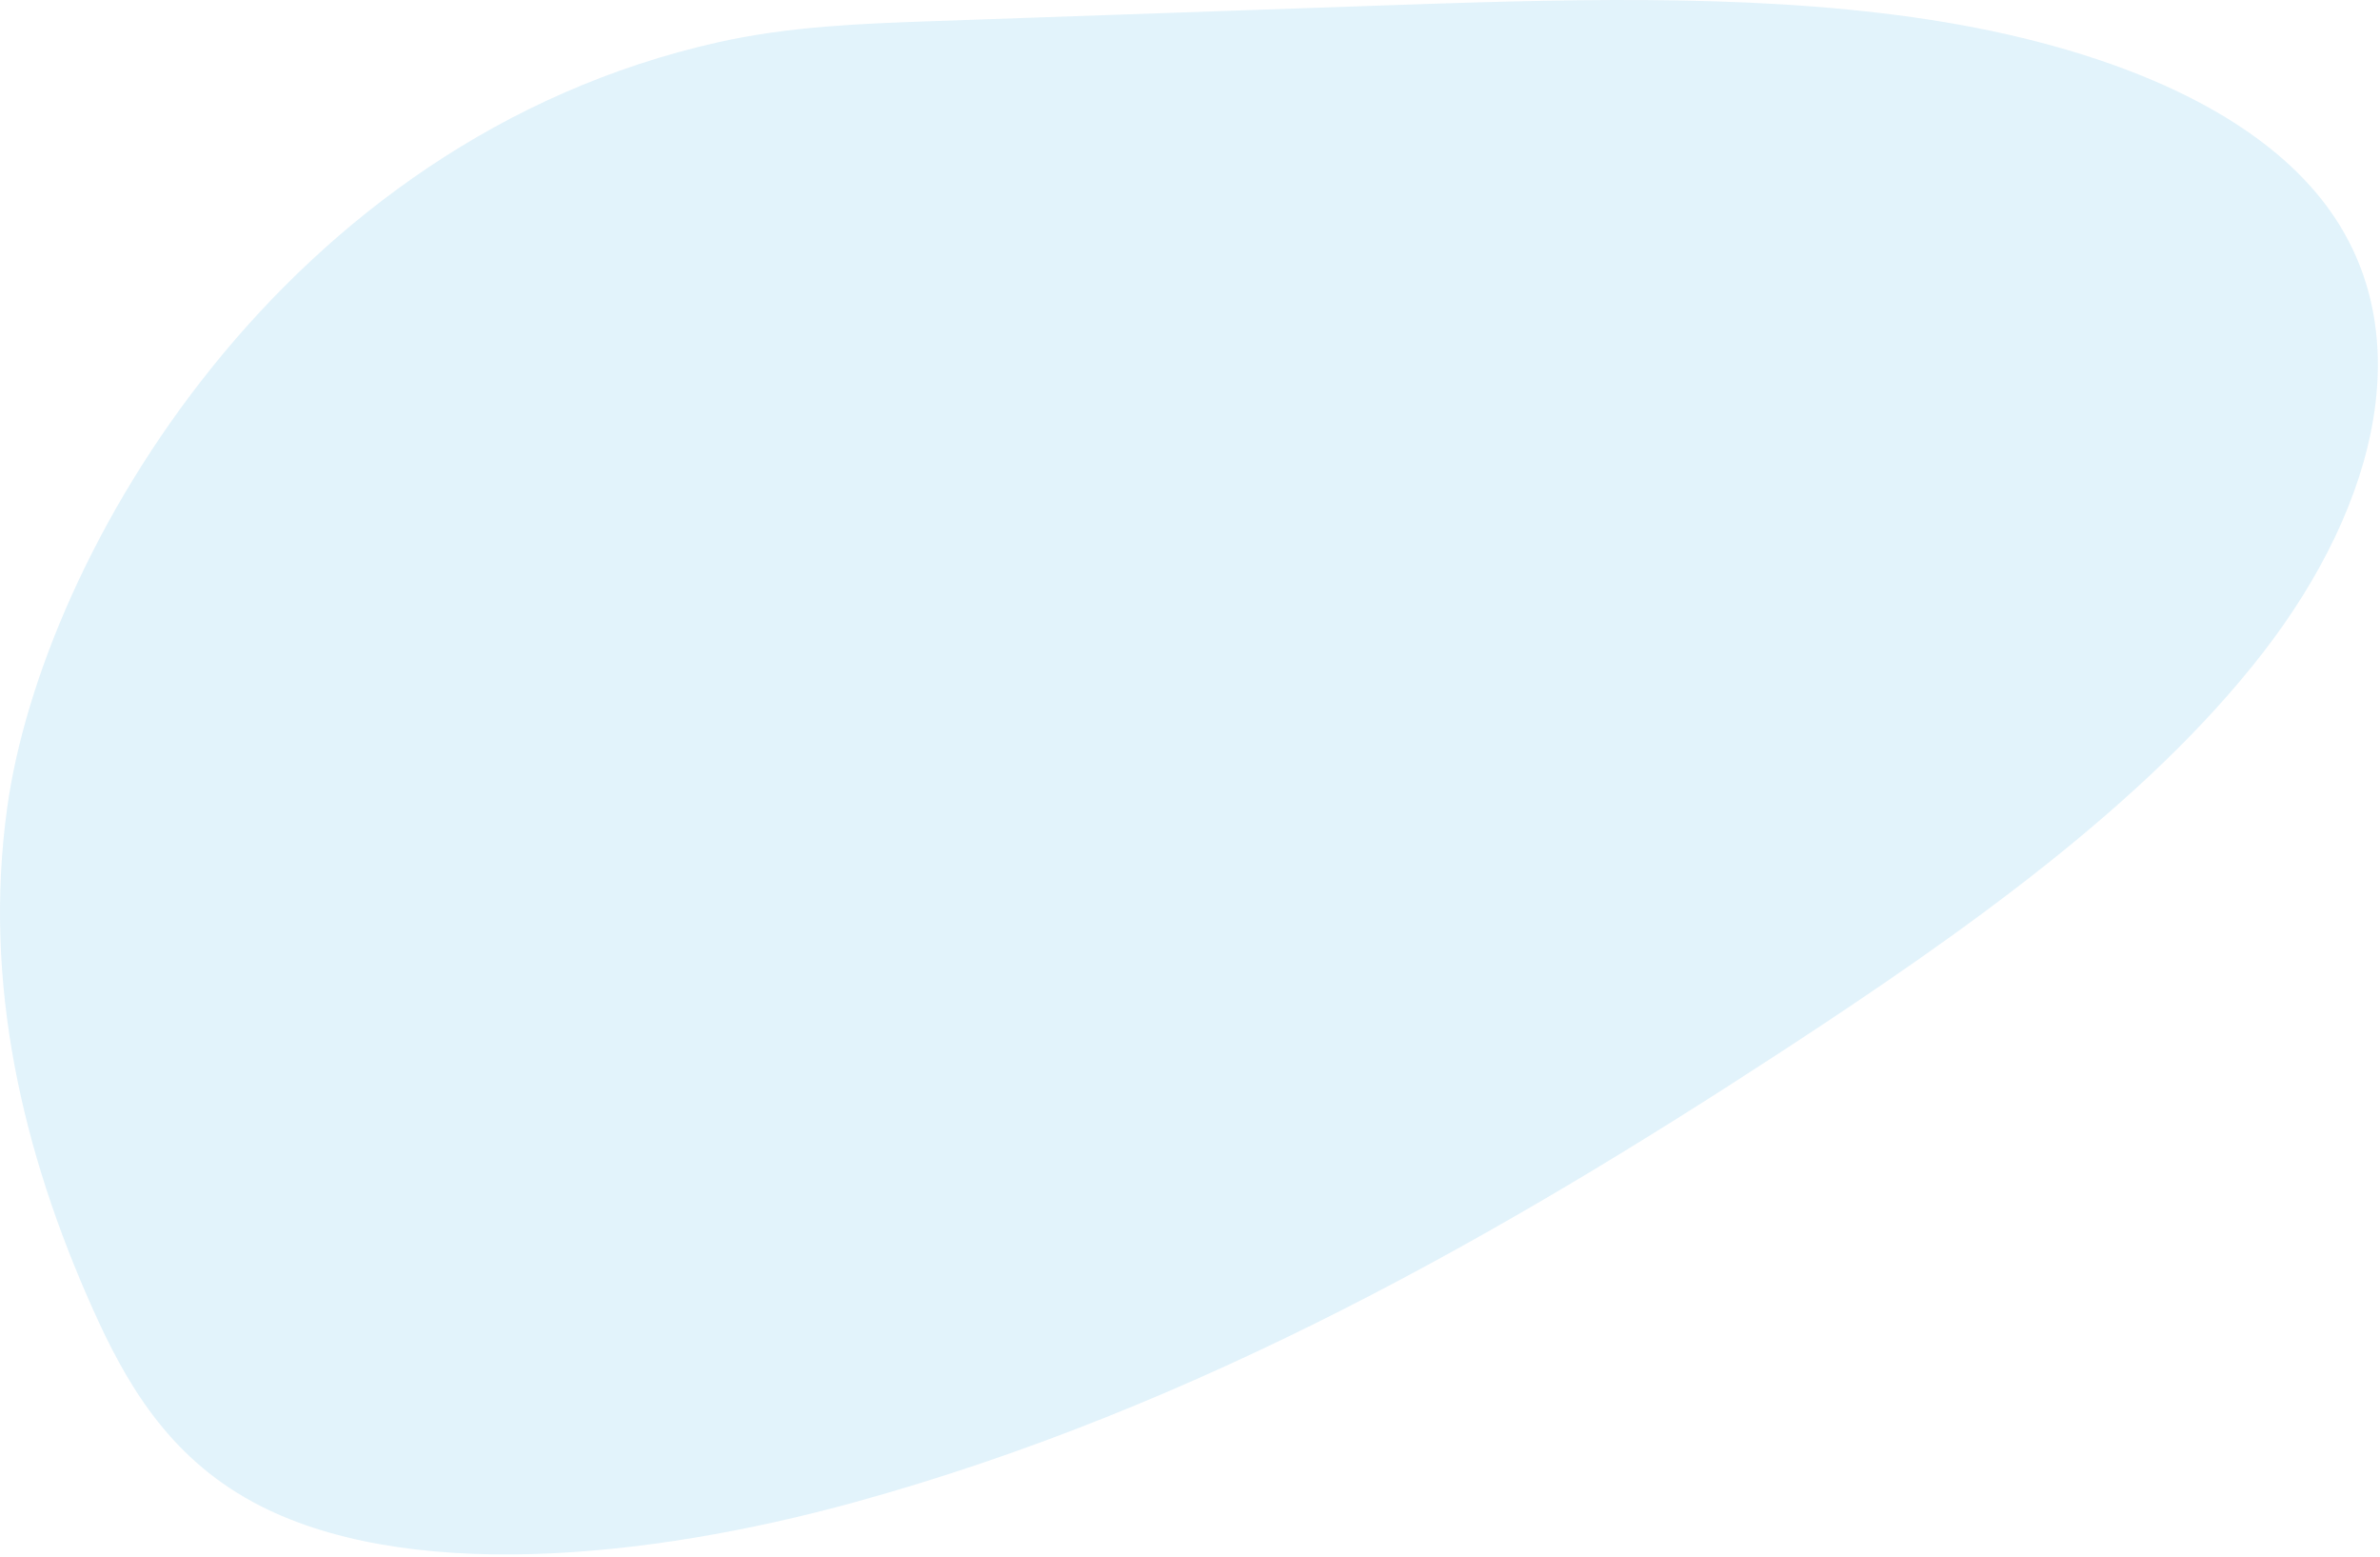 <svg width="757" height="495" viewBox="0 0 757 495" fill="none" xmlns="http://www.w3.org/2000/svg">
<path opacity="0.14" d="M2.296 256.778C-5.455 312.558 7.117 366.258 29.541 416.268C39.953 439.498 53.296 462.838 80.354 477.548C127.899 503.388 205.432 495.958 271.91 477.638C381.801 447.368 478.268 392.037 566.552 334.437C625.187 296.187 682.689 255.318 719.693 207.638C756.696 159.958 770.366 103.878 738.498 63.517C713.331 31.648 662.949 13.158 608.447 5.488C553.945 -2.192 494.903 -0.182 436.549 1.848C389.984 3.468 343.408 5.098 296.844 6.718C274.198 7.508 251.179 8.347 228.51 13.417C89.868 44.457 13.467 176.368 2.296 256.768V256.778Z" fill="#2EA7E0"/>
</svg>
